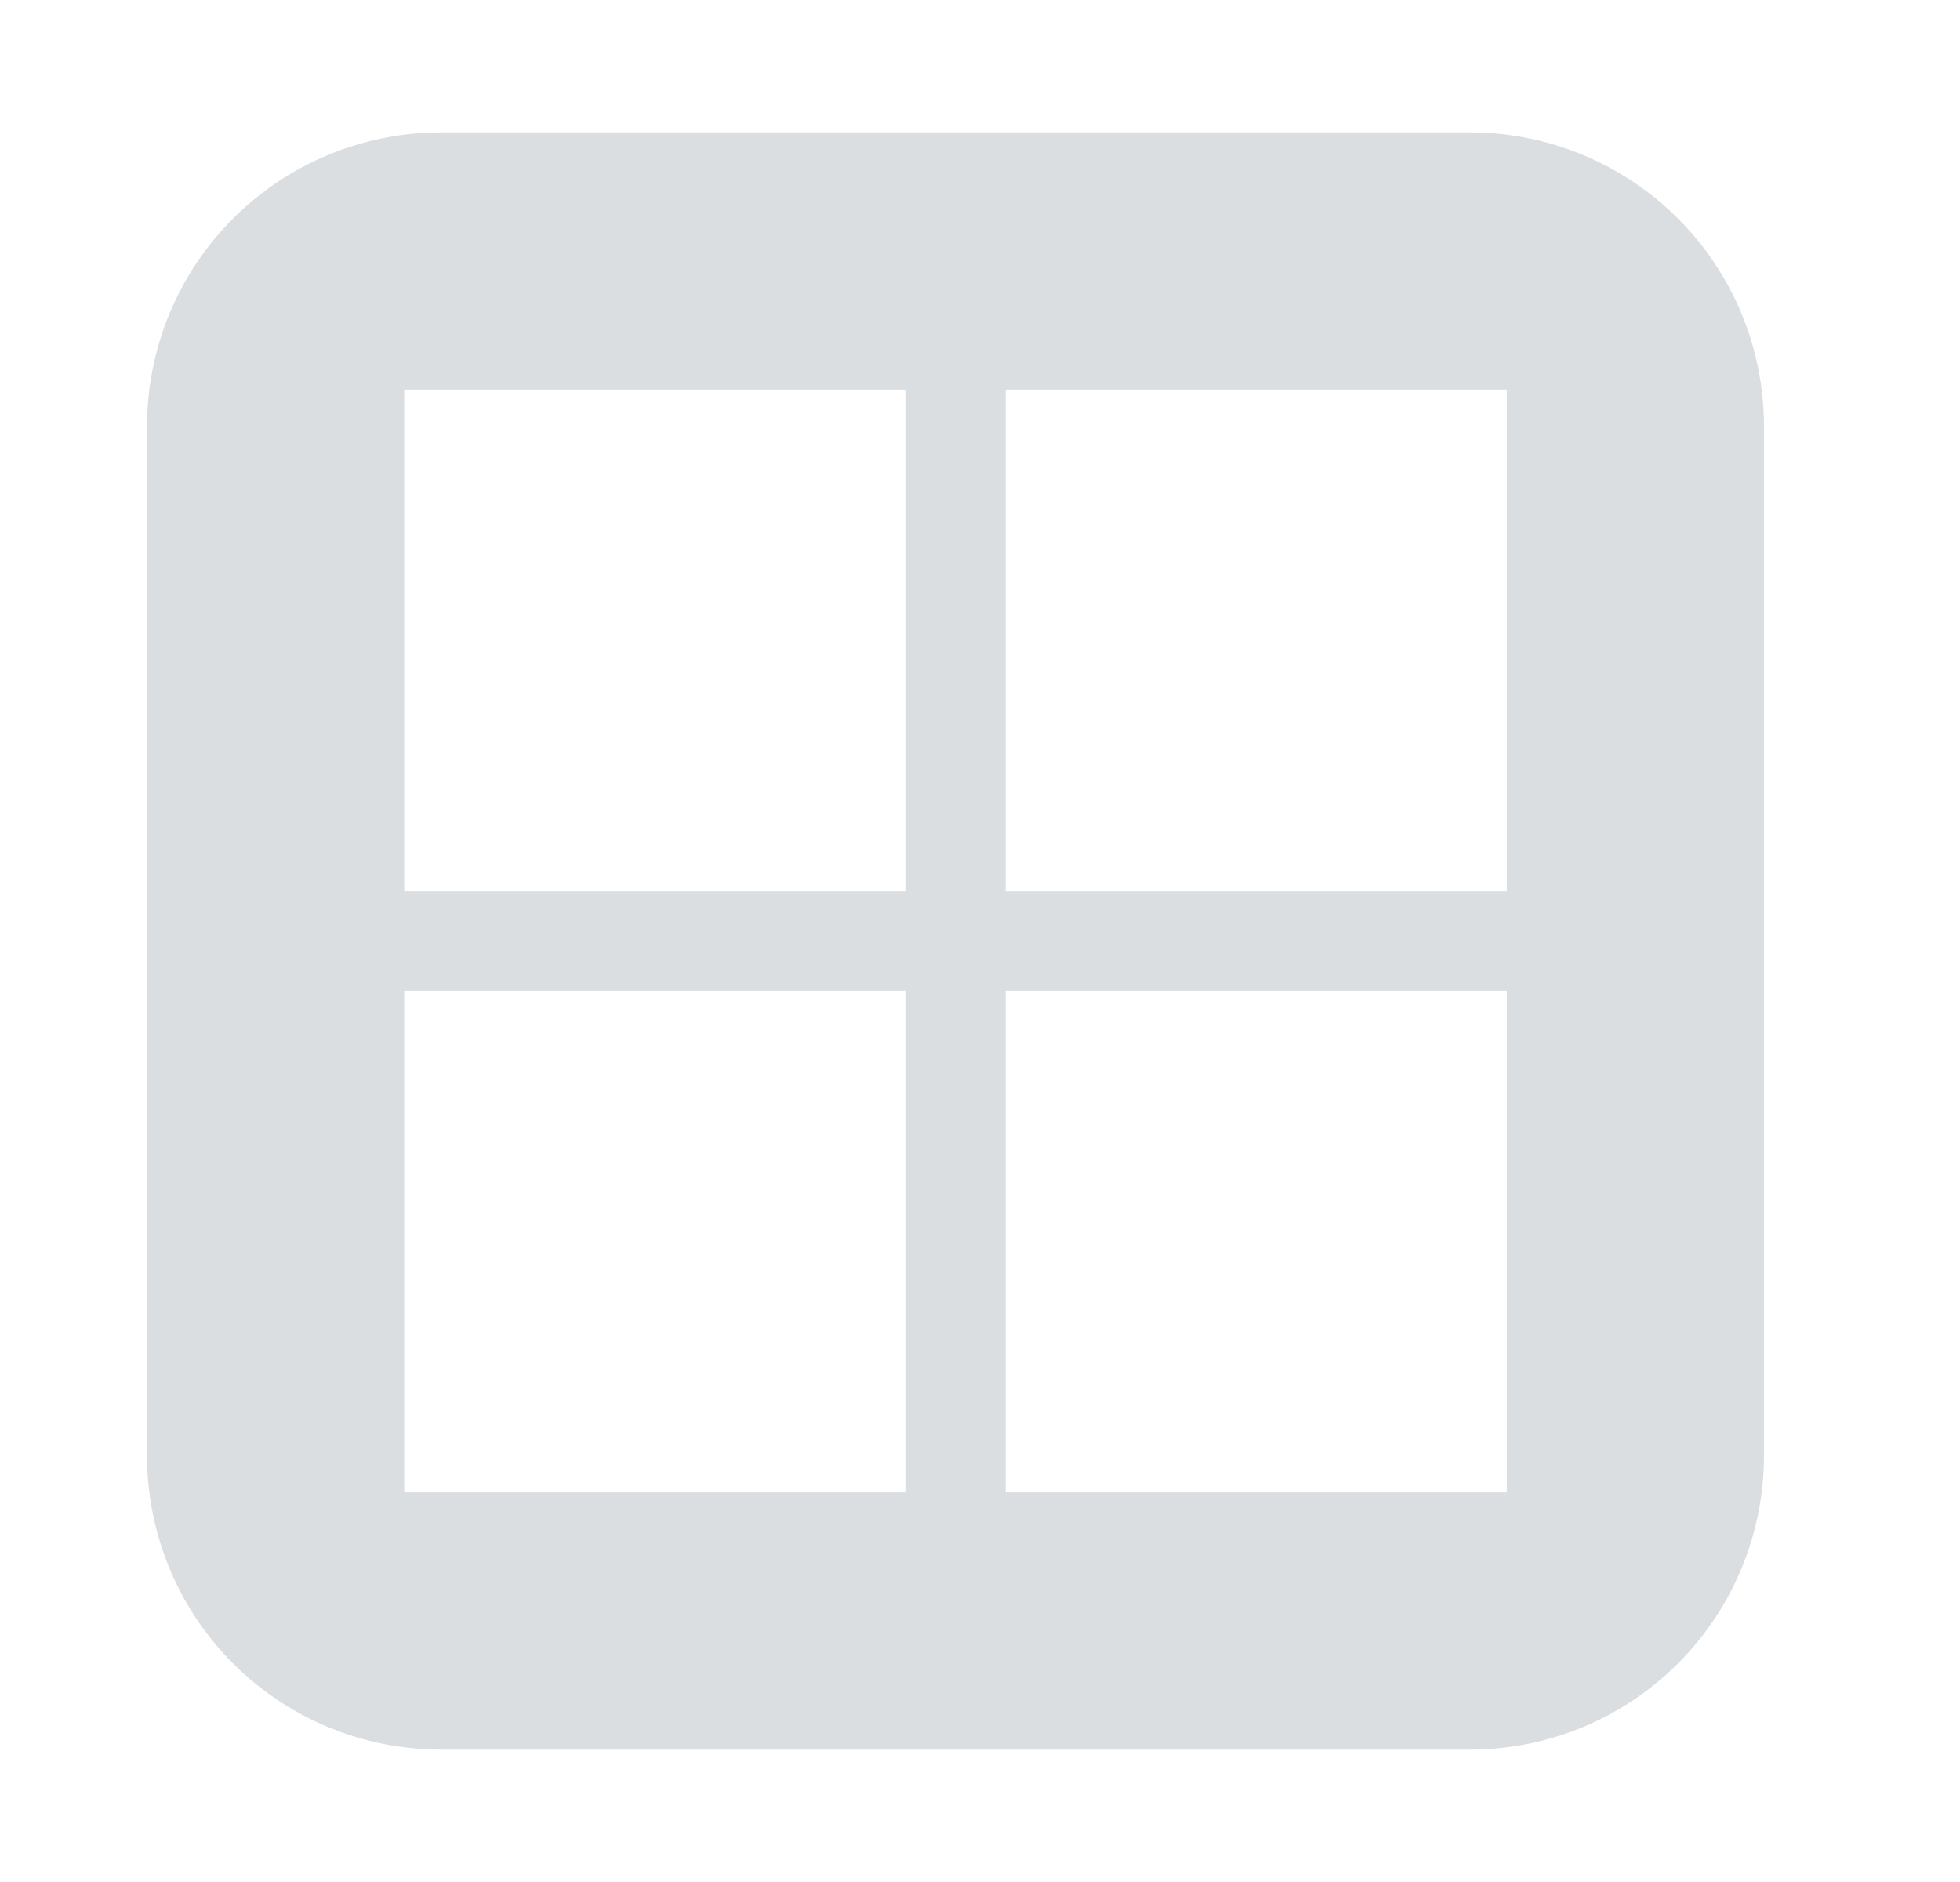 <?xml version="1.0" encoding="UTF-8"?> <svg xmlns="http://www.w3.org/2000/svg" width="25" height="24" viewBox="0 0 25 24" fill="none"><path fill-rule="evenodd" clip-rule="evenodd" d="M5.625 1.688C4.63 1.688 3.677 2.083 2.973 2.786C2.27 3.489 1.875 4.443 1.875 5.438V18.562C1.875 19.557 2.27 20.511 2.973 21.214C3.677 21.917 4.63 22.312 5.625 22.312H18.75C19.745 22.312 20.698 21.917 21.402 21.214C22.105 20.511 22.5 19.557 22.5 18.562V5.438C22.5 4.443 22.105 3.489 21.402 2.786C20.698 2.083 19.745 1.688 18.75 1.688H5.625ZM11.548 4.969H5.156V11.361H11.548V4.969ZM19.219 4.969H12.827V11.361H19.219V4.969ZM5.156 12.639H11.548V19.031H5.156V12.639ZM19.219 12.639H12.827V19.031H19.219V12.639Z" fill="#DBDEE1"></path></svg> 
